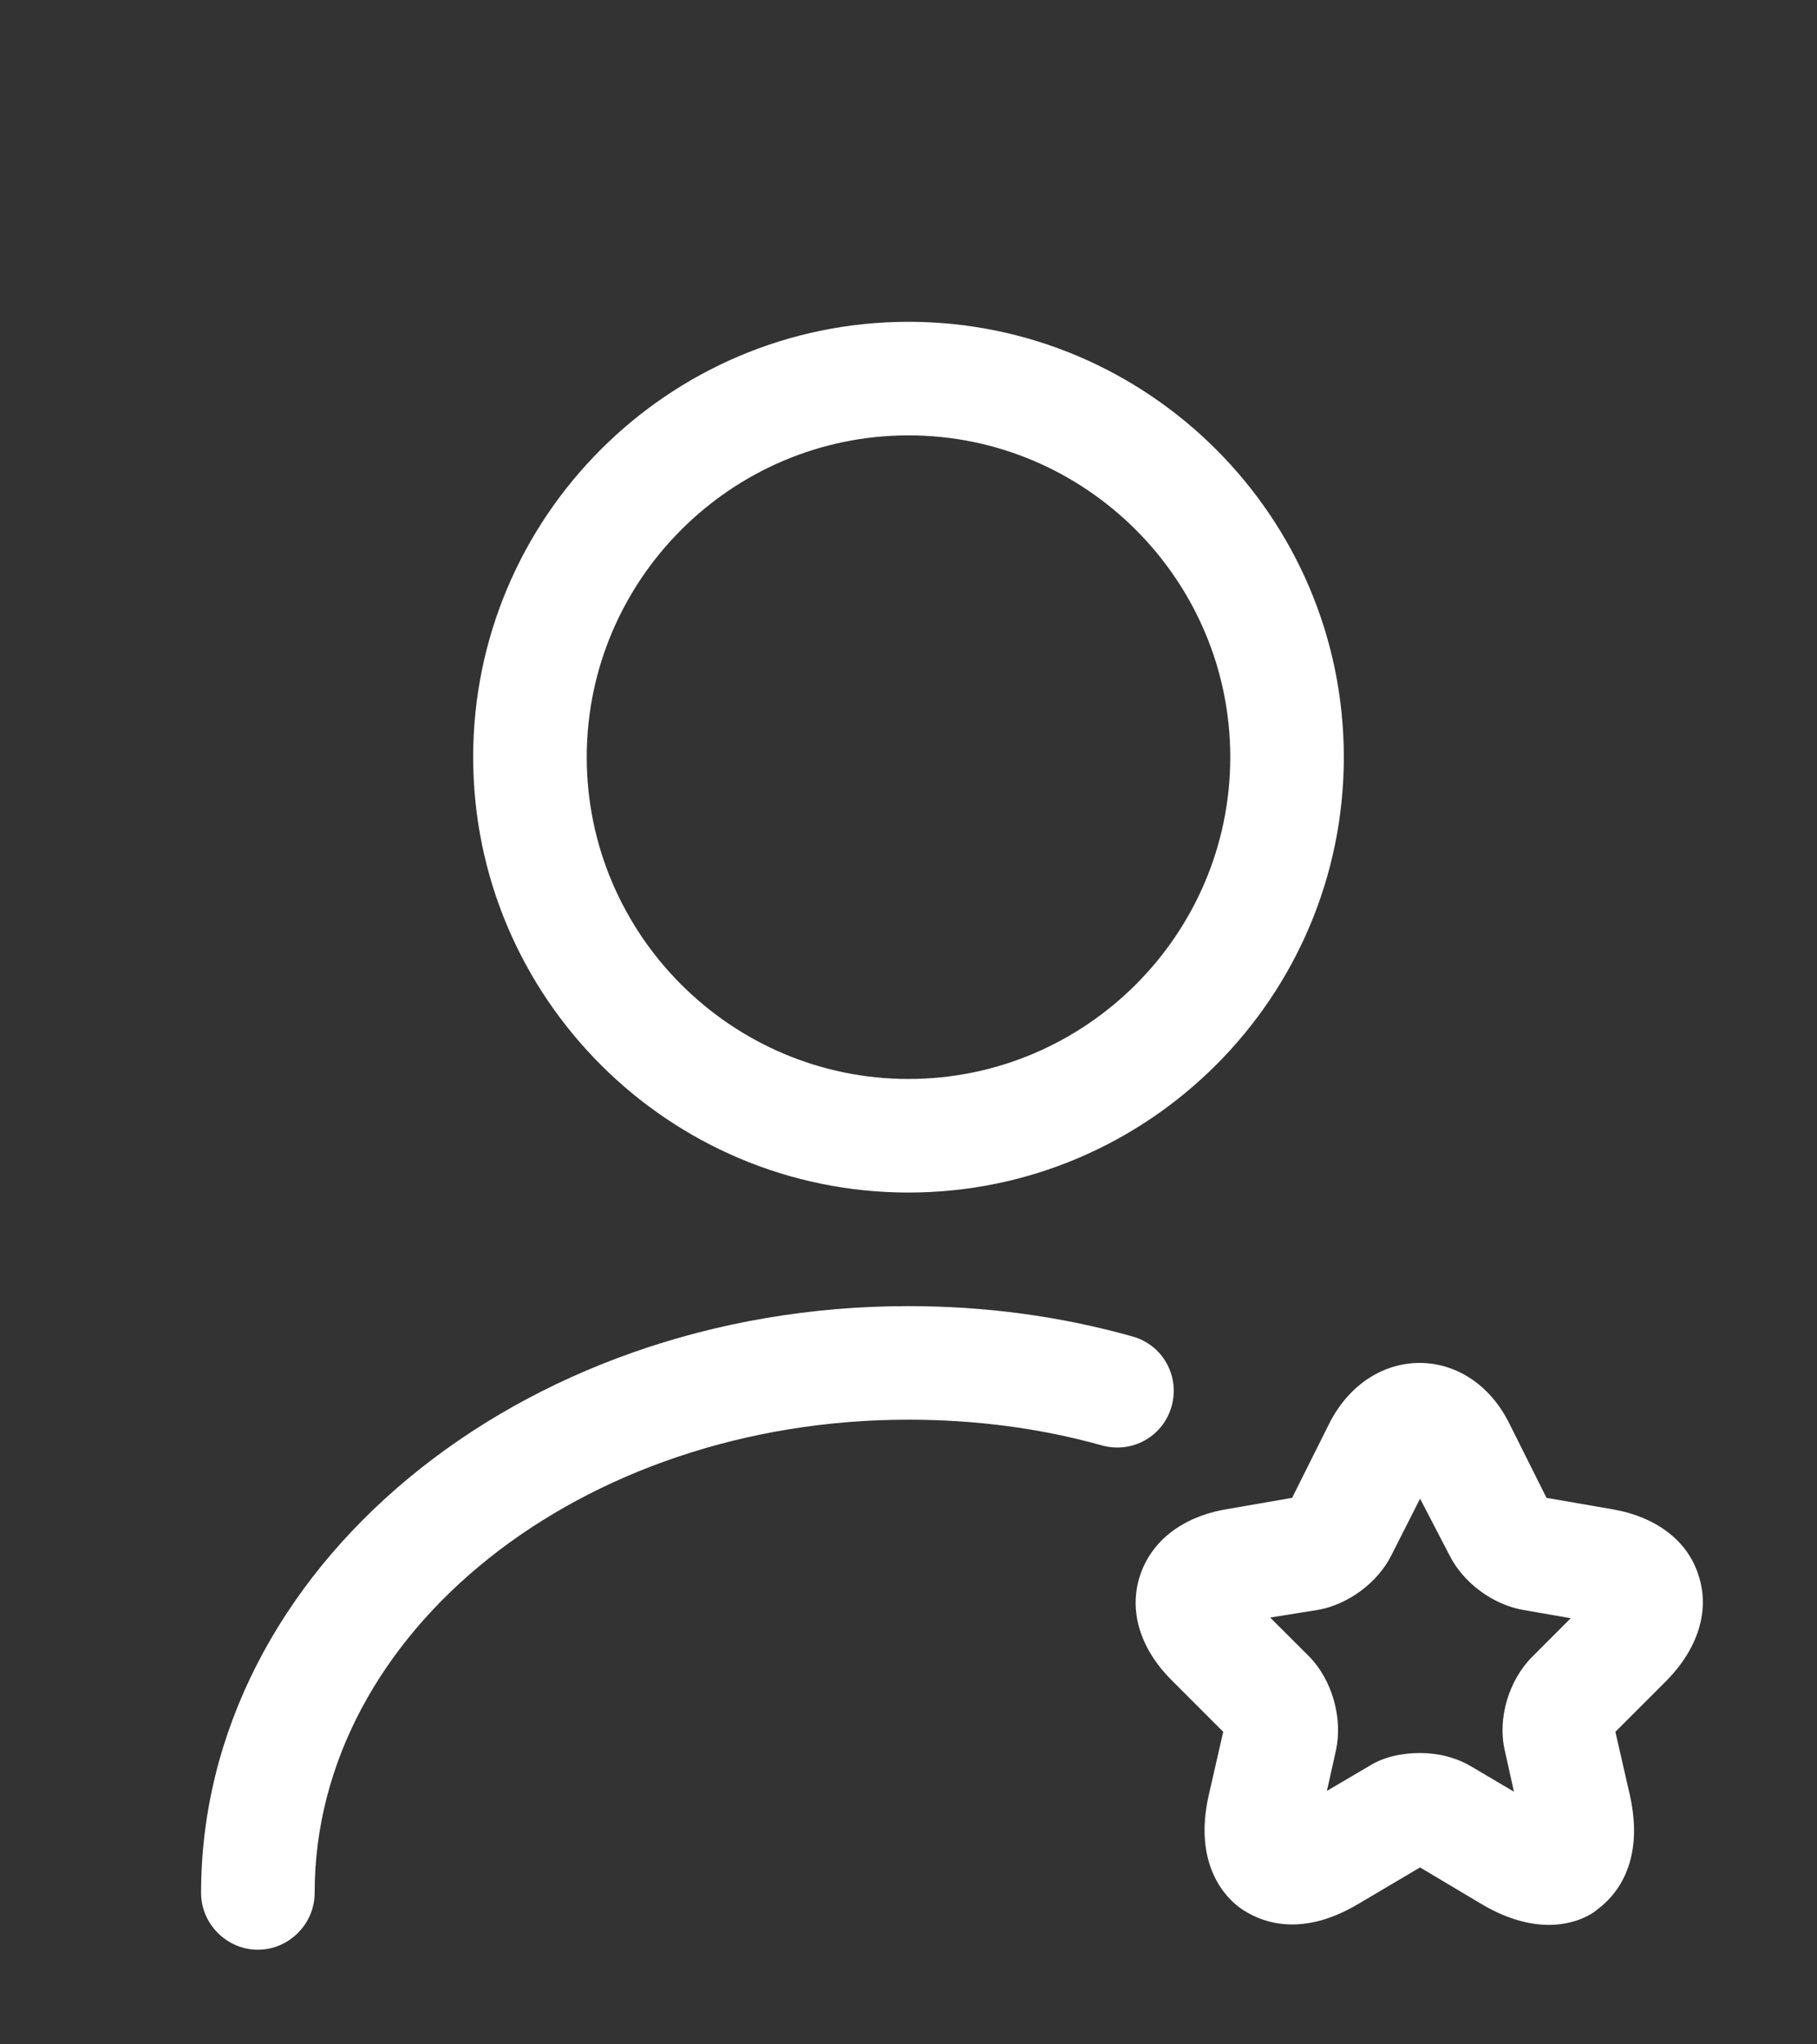 <svg xmlns="http://www.w3.org/2000/svg" width="24" height="27" viewBox="0 0 24 27" fill="none"><rect x="0" y="0" width="24" height="27" fill="#333333" stroke="none"/><path d="M12 15.75C8.83 15.75 6.25 13.17 6.25 10C6.25 6.83 8.83 4.25 12 4.25C15.17 4.25 17.75 6.83 17.75 10C17.75 13.17 15.17 15.75 12 15.75ZM12 5.75C9.66 5.75 7.75 7.66 7.75 10C7.75 12.34 9.66 14.25 12 14.25C14.34 14.25 16.25 12.34 16.25 10C16.25 7.66 14.34 5.75 12 5.75Z" fill="white"></path><path d="M3.406 25.75C2.996 25.75 2.656 25.41 2.656 25C2.656 20.73 6.846 17.25 11.996 17.25C13.006 17.25 13.996 17.38 14.956 17.65C15.356 17.76 15.586 18.17 15.476 18.57C15.366 18.97 14.956 19.2 14.556 19.09C13.736 18.86 12.876 18.75 11.996 18.75C7.676 18.75 4.156 21.55 4.156 25C4.156 25.41 3.816 25.75 3.406 25.75Z" fill="white"></path><path d="M20.457 25.422C20.217 25.422 19.917 25.352 19.577 25.152L18.757 24.663L17.947 25.142C17.127 25.633 16.587 25.343 16.387 25.203C16.187 25.062 15.757 24.622 15.967 23.703L16.157 22.872L15.477 22.192C15.057 21.773 14.907 21.273 15.057 20.812C15.207 20.352 15.617 20.032 16.197 19.933L17.067 19.782L17.557 18.802C18.097 17.733 19.407 17.733 19.937 18.802L20.427 19.782L21.297 19.933C21.877 20.032 22.297 20.352 22.437 20.812C22.587 21.273 22.427 21.773 22.017 22.192L21.337 22.872L21.527 23.703C21.737 24.633 21.307 25.062 21.107 25.212C21.017 25.293 20.787 25.422 20.457 25.422ZM18.757 23.152C18.997 23.152 19.237 23.212 19.437 23.332L19.997 23.663L19.877 23.122C19.777 22.703 19.927 22.192 20.237 21.883L20.747 21.372L20.117 21.262C19.717 21.192 19.327 20.902 19.147 20.543L18.757 19.793L18.377 20.543C18.197 20.902 17.807 21.192 17.407 21.262L16.777 21.363L17.287 21.872C17.597 22.183 17.737 22.692 17.647 23.113L17.527 23.652L18.087 23.323C18.277 23.203 18.517 23.152 18.757 23.152Z" fill="white"></path></svg>